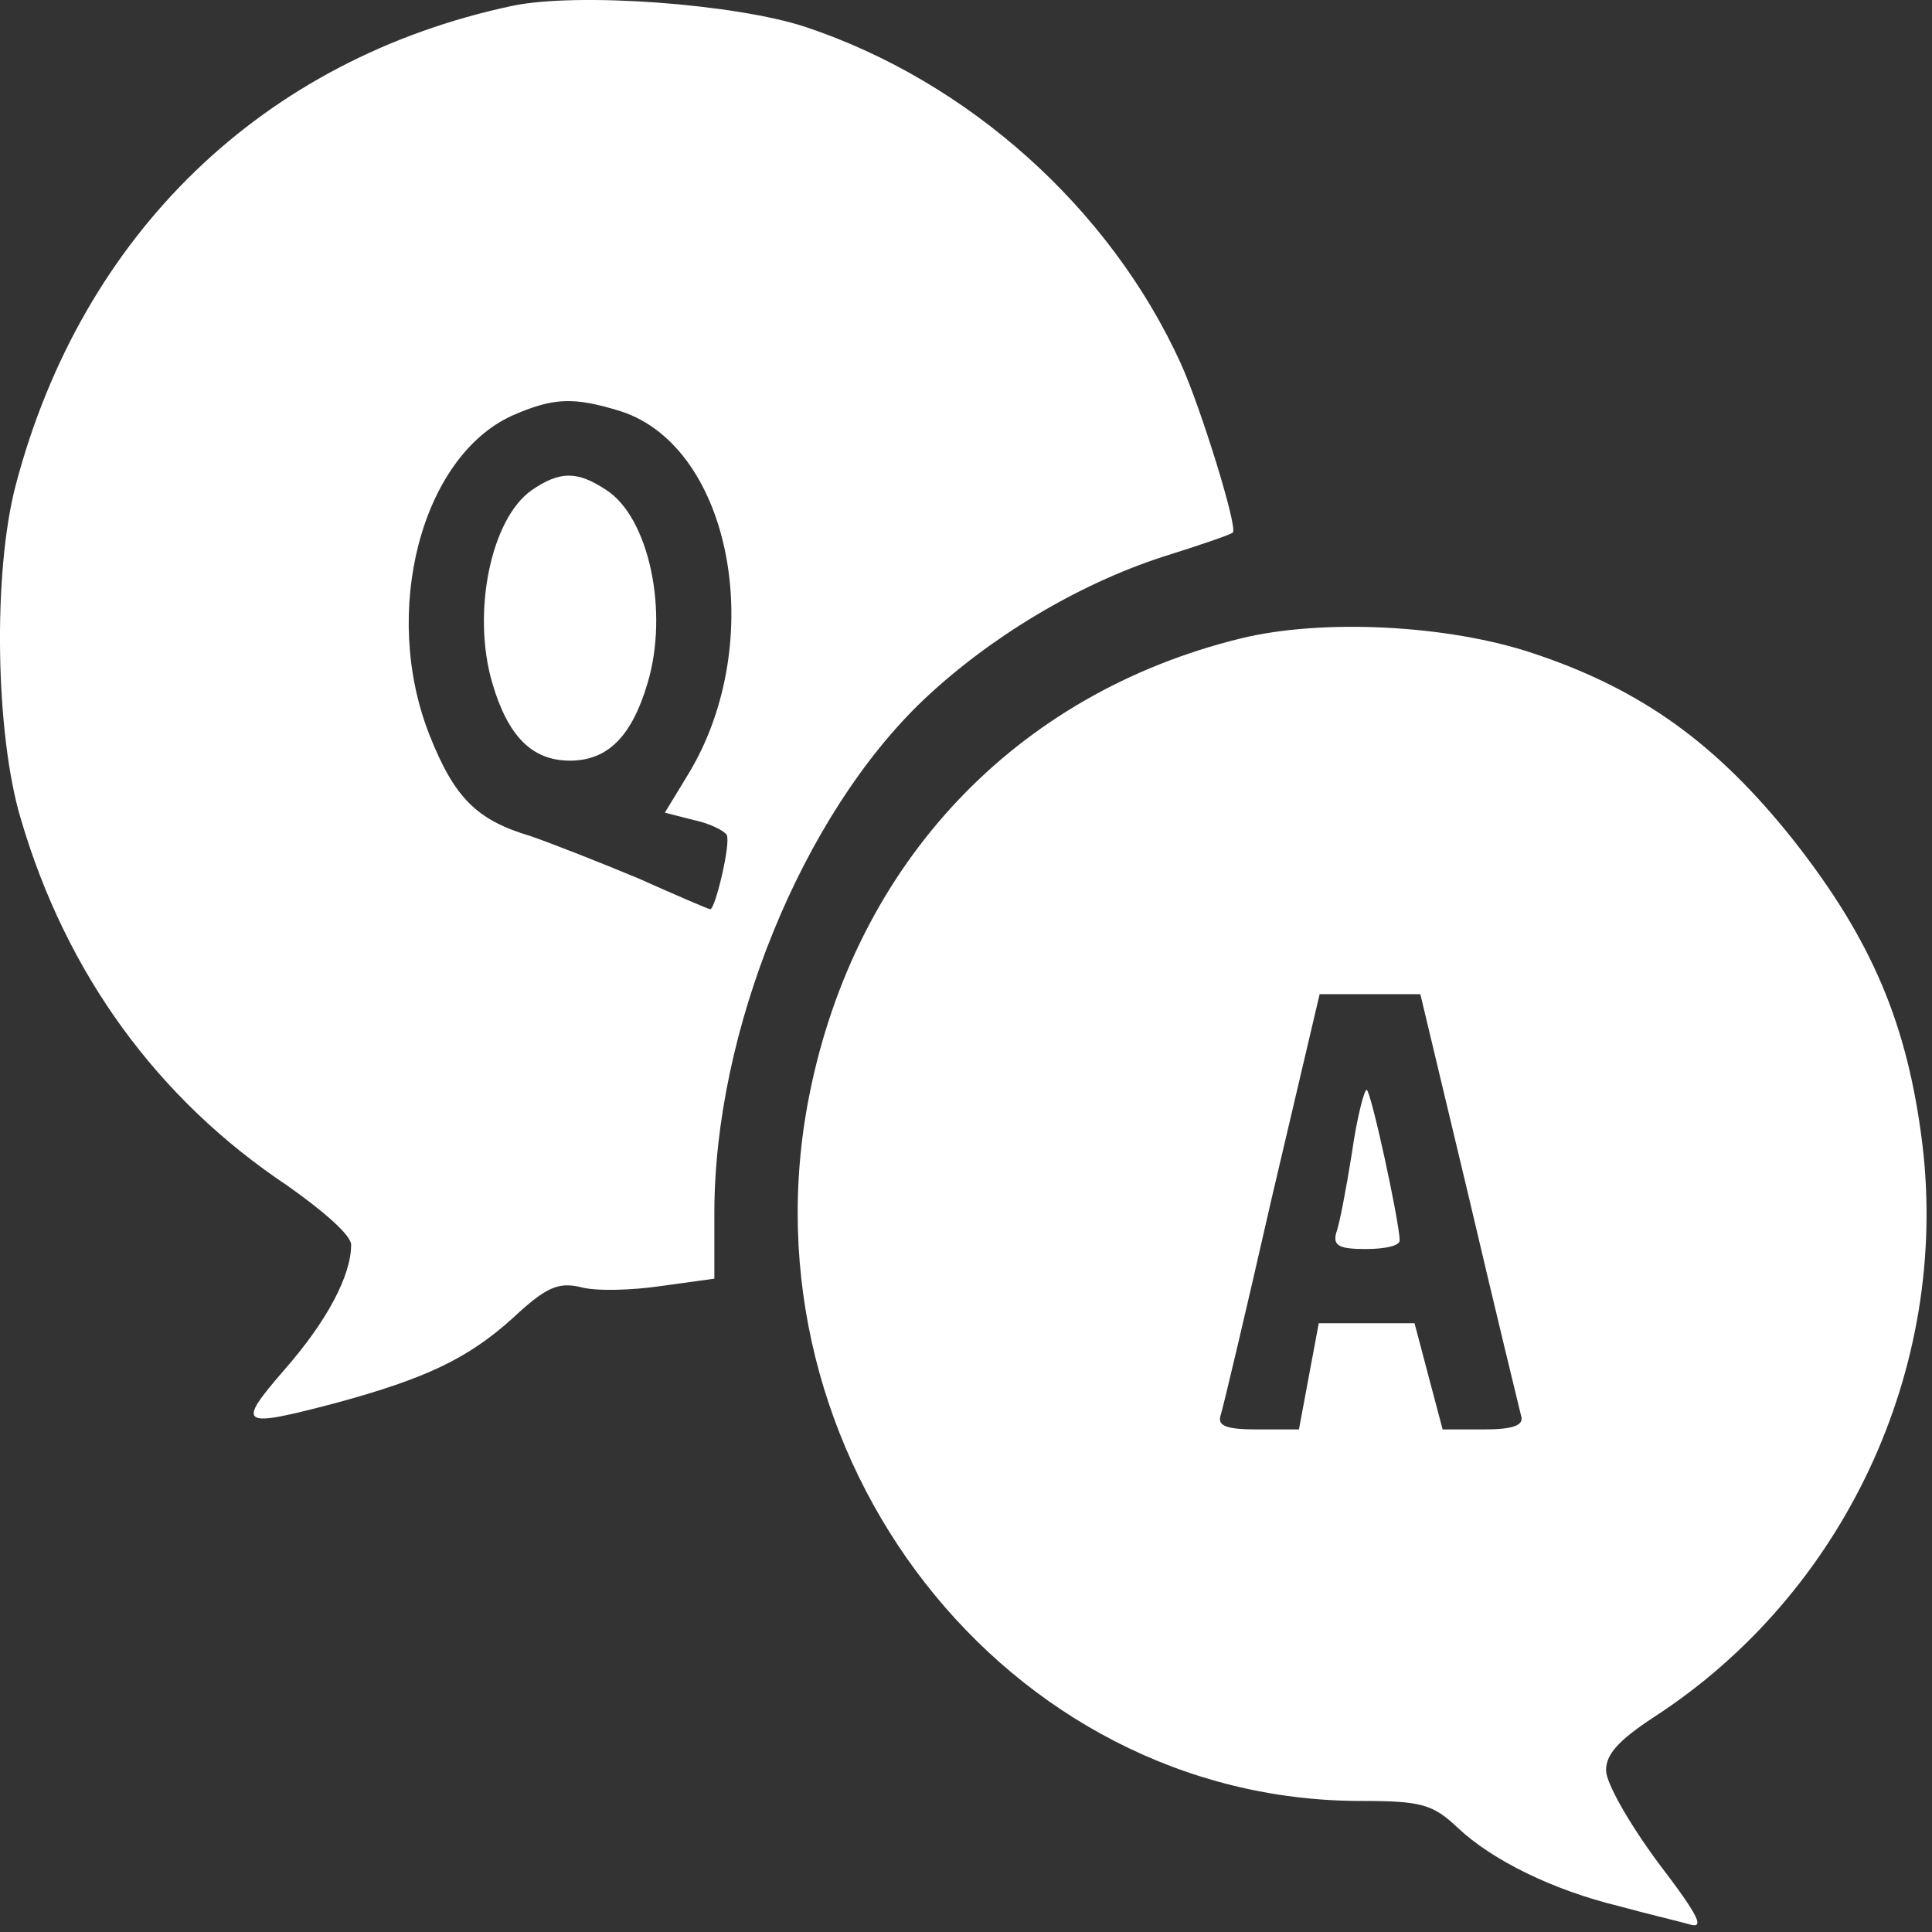 <svg width="24" height="24" viewBox="0 0 24 24" fill="none" xmlns="http://www.w3.org/2000/svg">
<rect x="0" y="0" width="24" height="24" fill="#333333" stroke="none"/>
<path d="M6.362 0.073C3.264 0.732 1.018 2.908 0.197 6.02C-0.09 7.102 -0.059 9.119 0.259 10.174C0.823 12.099 1.962 13.655 3.562 14.723C4.013 15.04 4.362 15.343 4.362 15.462C4.362 15.844 4.064 16.411 3.531 17.018C2.926 17.717 2.977 17.743 4.177 17.427C5.295 17.123 5.818 16.873 6.372 16.372C6.782 15.989 6.936 15.924 7.213 15.989C7.397 16.042 7.849 16.029 8.208 15.976L8.874 15.884V15.066C8.874 12.811 9.962 10.134 11.469 8.697C12.29 7.919 13.387 7.26 14.444 6.917C14.905 6.772 15.295 6.64 15.315 6.614C15.377 6.548 14.915 5.058 14.669 4.517C13.787 2.578 12.023 1.009 10.013 0.337C9.141 0.047 7.172 -0.098 6.362 0.073ZM7.715 5.11C9.09 5.559 9.541 7.972 8.556 9.607L8.259 10.095L8.618 10.187C8.813 10.227 8.997 10.319 9.028 10.372C9.08 10.477 8.885 11.295 8.823 11.295C8.803 11.295 8.403 11.123 7.931 10.912C7.459 10.715 6.854 10.477 6.587 10.385C5.921 10.187 5.644 9.91 5.336 9.132C4.731 7.603 5.233 5.677 6.362 5.163C6.874 4.939 7.121 4.926 7.715 5.11Z" fill="white"/>
<path d="M6.608 6.087C6.095 6.443 5.859 7.616 6.116 8.487C6.31 9.146 6.608 9.449 7.08 9.449C7.551 9.449 7.849 9.146 8.044 8.487C8.31 7.603 8.064 6.429 7.531 6.087C7.172 5.849 6.957 5.849 6.608 6.087Z" fill="white"/>
<path d="M15.408 7.932C12.618 8.618 10.629 10.715 10.054 13.603C9.162 18.086 12.505 22.372 16.905 22.372C17.654 22.372 17.798 22.412 18.105 22.702C18.536 23.11 19.295 23.48 20.105 23.677C20.444 23.77 20.834 23.862 20.977 23.902C21.182 23.968 21.121 23.823 20.587 23.124C20.229 22.636 19.951 22.148 19.951 21.99C19.951 21.792 20.105 21.62 20.546 21.33C22.905 19.801 24.218 17.005 23.88 14.209C23.695 12.719 23.254 11.678 22.28 10.438C21.326 9.238 20.393 8.565 19.049 8.117C17.993 7.761 16.423 7.682 15.408 7.932ZM18.249 14.882C18.577 16.28 18.875 17.506 18.895 17.585C18.936 17.704 18.803 17.757 18.434 17.757H17.921L17.746 17.097L17.572 16.438H16.977H16.382L16.259 17.097L16.136 17.757H15.623C15.244 17.757 15.121 17.717 15.162 17.585C15.193 17.493 15.48 16.28 15.798 14.882L16.393 12.35H17.018H17.644L18.249 14.882Z" fill="white"/>
<path d="M16.793 14.329C16.721 14.777 16.639 15.212 16.598 15.318C16.557 15.476 16.639 15.516 16.967 15.516C17.203 15.516 17.387 15.476 17.387 15.41C17.387 15.186 17.028 13.538 16.977 13.538C16.946 13.538 16.854 13.894 16.793 14.329Z" fill="white"/>
</svg>
